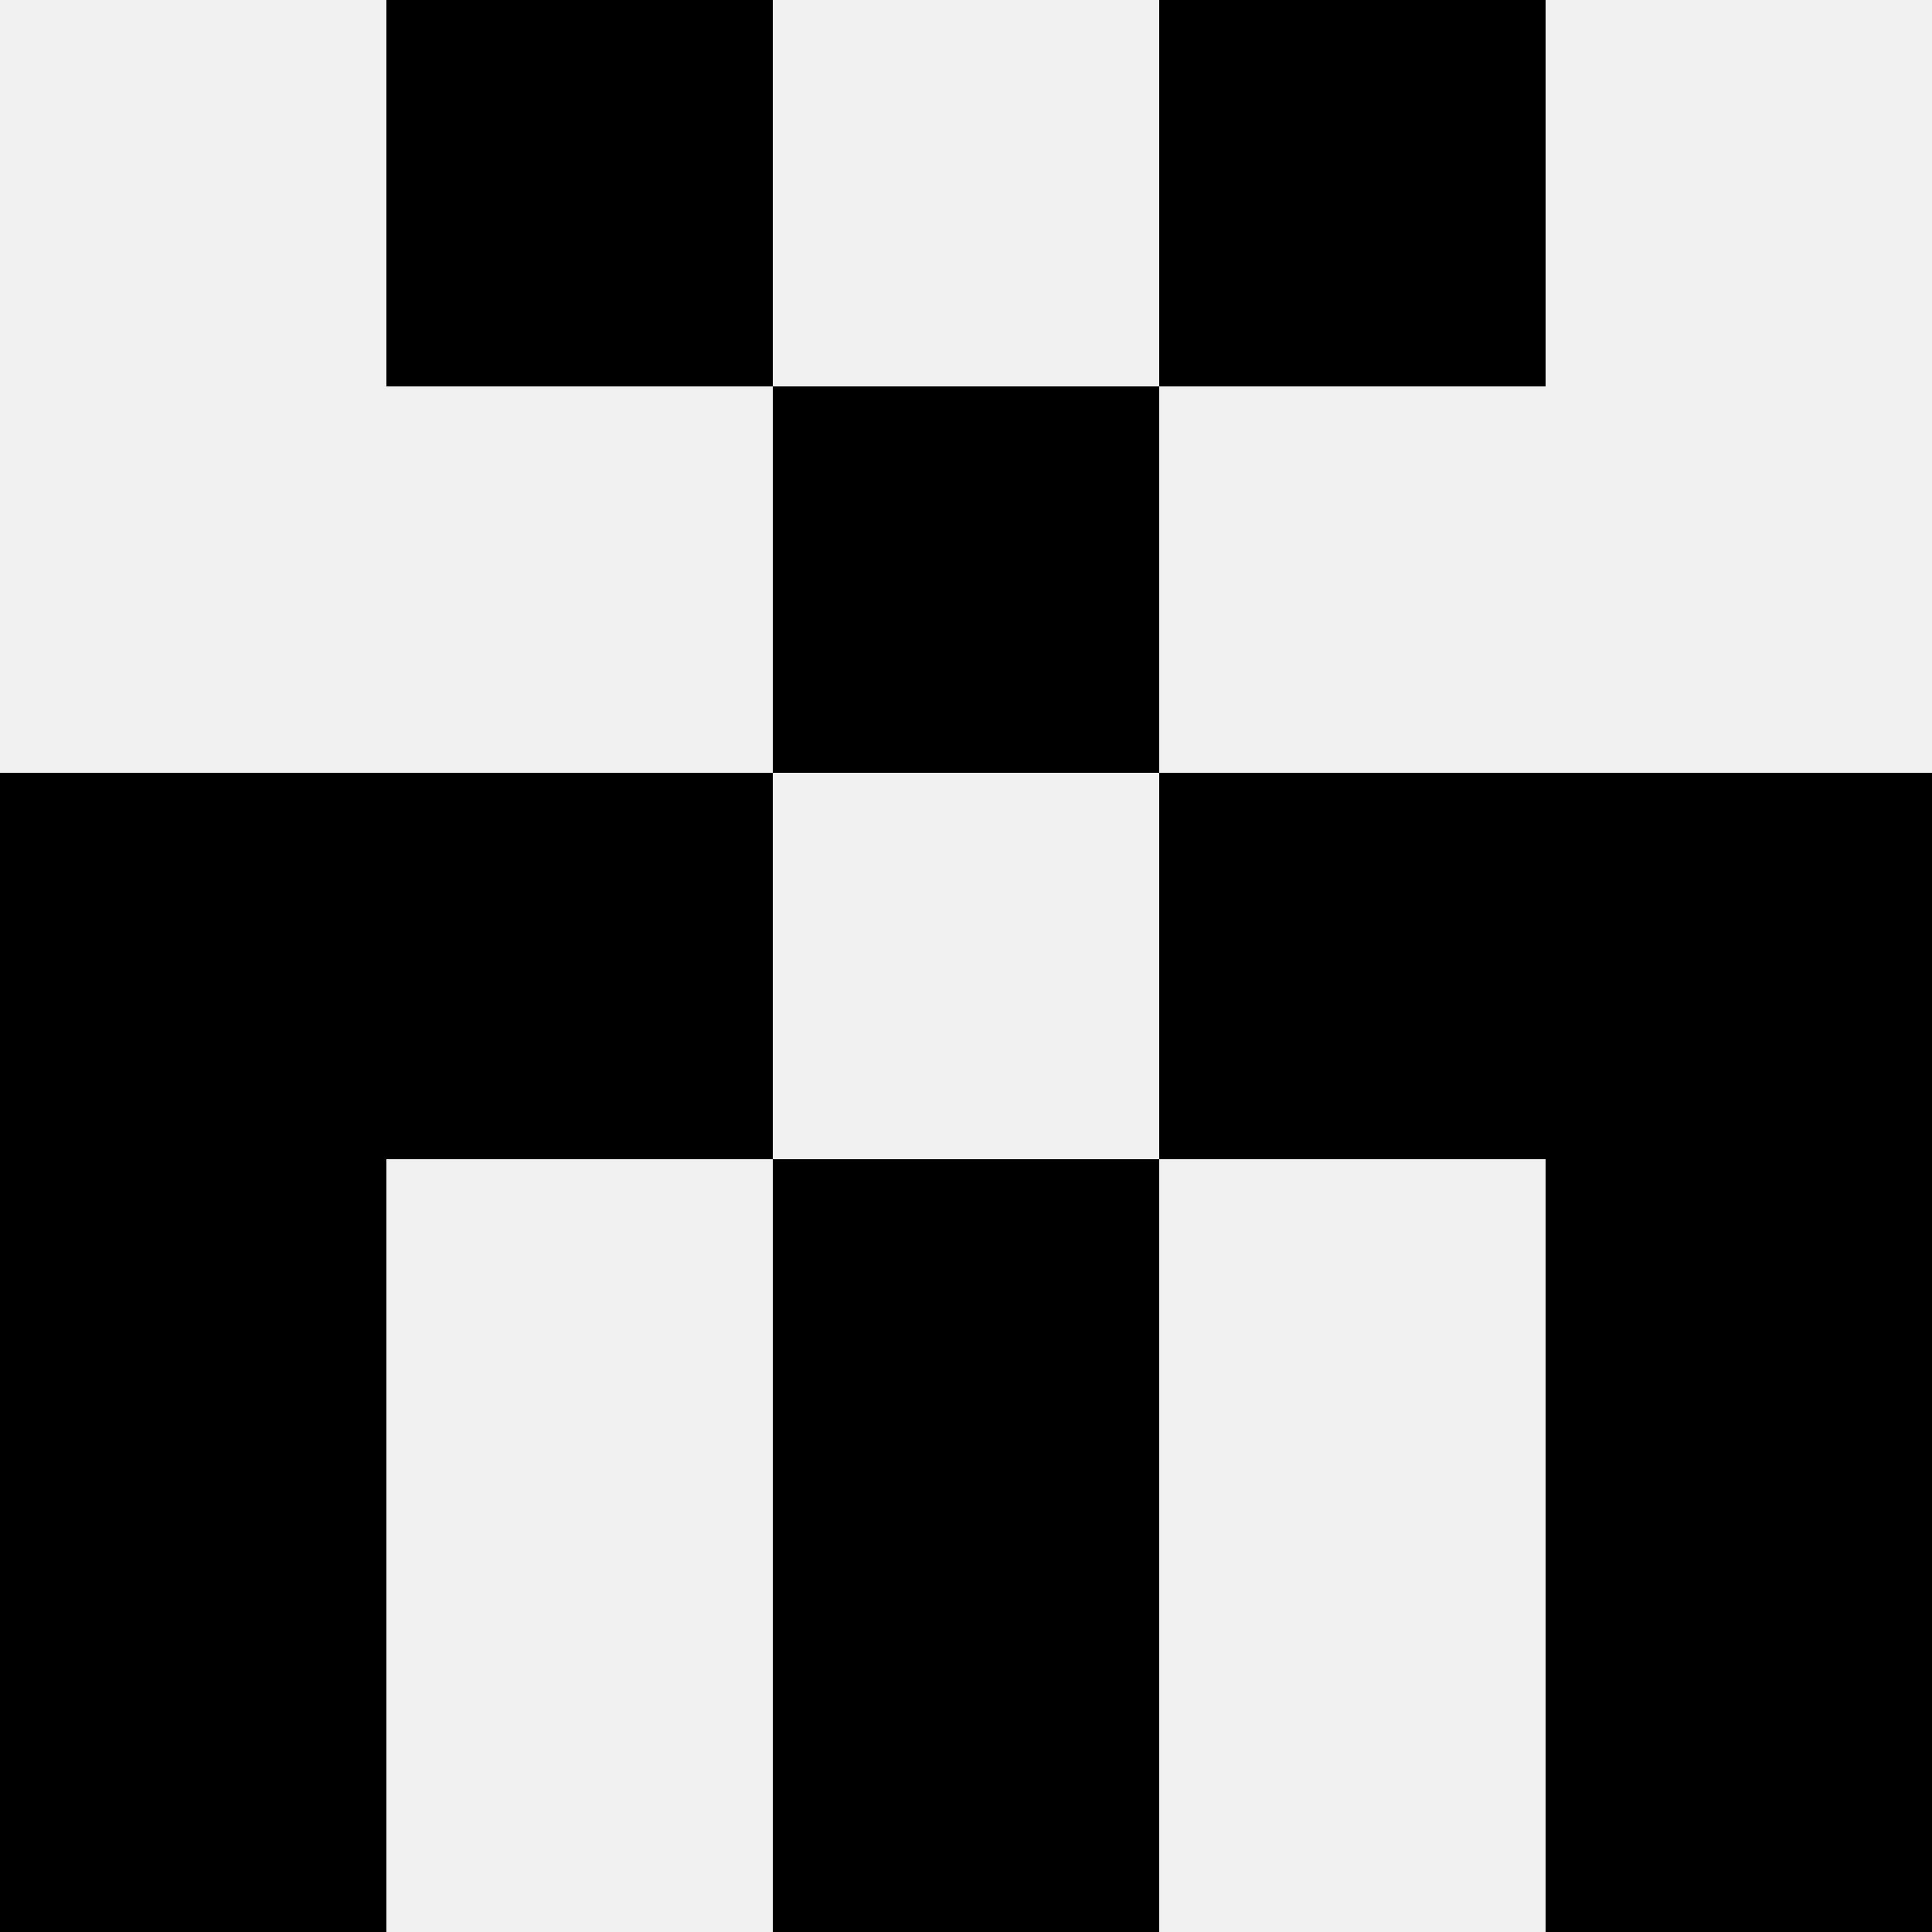 <svg width='80' height='80' xmlns='http://www.w3.org/2000/svg'><rect width='100%' height='100%' fill='#f0f0f0'/><rect x='16' y='0' width='16' height='16' fill='hsl(157, 70%, 50%)' /><rect x='48' y='0' width='16' height='16' fill='hsl(157, 70%, 50%)' /><rect x='32' y='16' width='16' height='16' fill='hsl(157, 70%, 50%)' /><rect x='32' y='16' width='16' height='16' fill='hsl(157, 70%, 50%)' /><rect x='0' y='32' width='16' height='16' fill='hsl(157, 70%, 50%)' /><rect x='64' y='32' width='16' height='16' fill='hsl(157, 70%, 50%)' /><rect x='16' y='32' width='16' height='16' fill='hsl(157, 70%, 50%)' /><rect x='48' y='32' width='16' height='16' fill='hsl(157, 70%, 50%)' /><rect x='0' y='48' width='16' height='16' fill='hsl(157, 70%, 50%)' /><rect x='64' y='48' width='16' height='16' fill='hsl(157, 70%, 50%)' /><rect x='32' y='48' width='16' height='16' fill='hsl(157, 70%, 50%)' /><rect x='32' y='48' width='16' height='16' fill='hsl(157, 70%, 50%)' /><rect x='0' y='64' width='16' height='16' fill='hsl(157, 70%, 50%)' /><rect x='64' y='64' width='16' height='16' fill='hsl(157, 70%, 50%)' /><rect x='32' y='64' width='16' height='16' fill='hsl(157, 70%, 50%)' /><rect x='32' y='64' width='16' height='16' fill='hsl(157, 70%, 50%)' /></svg>